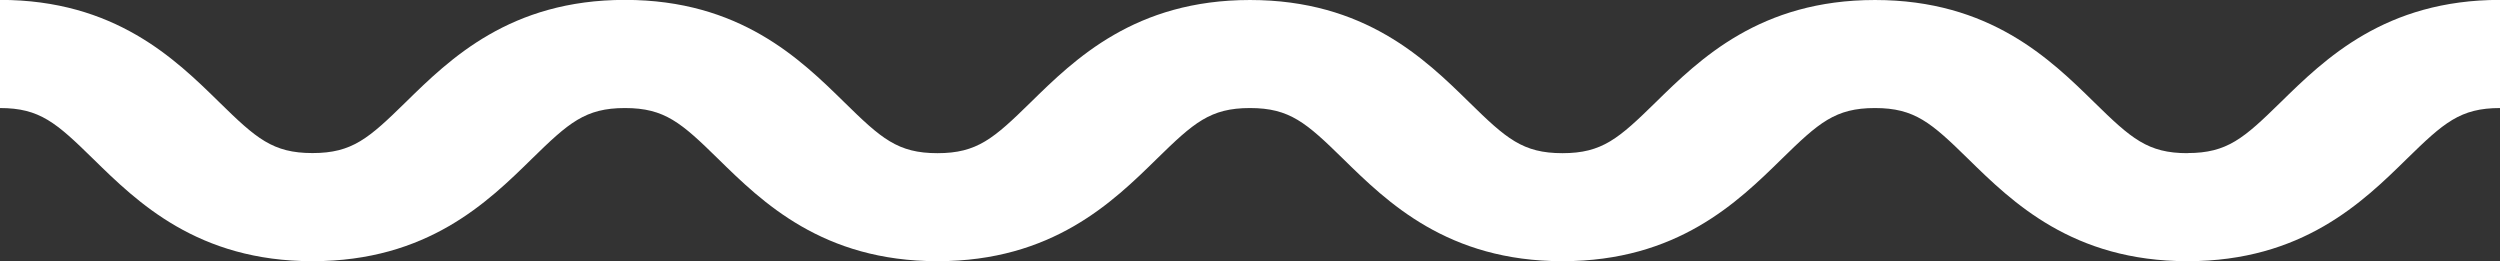 <svg xmlns="http://www.w3.org/2000/svg" width="94.777" height="9.904" viewBox="0 0 94.777 9.904">
  <rect x="0" y="0" width="94.777" height="9.904" fill="#333333" stroke="none"/>
  <path id="パス_11602" data-name="パス 11602" d="M316.921,123.931c-1.507,0-2.134-.556-3.533-1.927-1.67-1.637-3.958-3.88-8.315-3.88s-6.644,2.243-8.314,3.88c-1.4,1.371-2.026,1.927-3.533,1.927s-2.134-.556-3.532-1.927c-1.671-1.637-3.958-3.88-8.315-3.88s-6.644,2.243-8.314,3.88c-1.4,1.371-2.026,1.927-3.533,1.927S267.4,123.375,266,122c-1.671-1.637-3.958-3.88-8.315-3.88s-6.644,2.243-8.314,3.88c-1.4,1.371-2.025,1.927-3.532,1.927s-2.134-.556-3.533-1.927c-1.67-1.637-3.957-3.88-8.314-3.88v4.1c1.507,0,2.134.557,3.532,1.927,1.671,1.638,3.958,3.879,8.315,3.879s6.644-2.241,8.314-3.879c1.4-1.37,2.026-1.927,3.532-1.927s2.135.557,3.533,1.927c1.67,1.638,3.958,3.879,8.314,3.879s6.645-2.241,8.315-3.879c1.4-1.37,2.025-1.927,3.532-1.927s2.134.557,3.533,1.927c1.67,1.638,3.958,3.879,8.314,3.879s6.644-2.241,8.315-3.879c1.4-1.37,2.026-1.927,3.532-1.927s2.135.557,3.533,1.927c1.671,1.638,3.959,3.879,8.315,3.879s6.645-2.241,8.315-3.879c1.4-1.37,2.026-1.927,3.533-1.927v-4.1c-4.357,0-6.644,2.243-8.315,3.88-1.4,1.371-2.026,1.927-3.533,1.927" transform="translate(-233.992 -118.124)" fill="#fff"/>
</svg>
